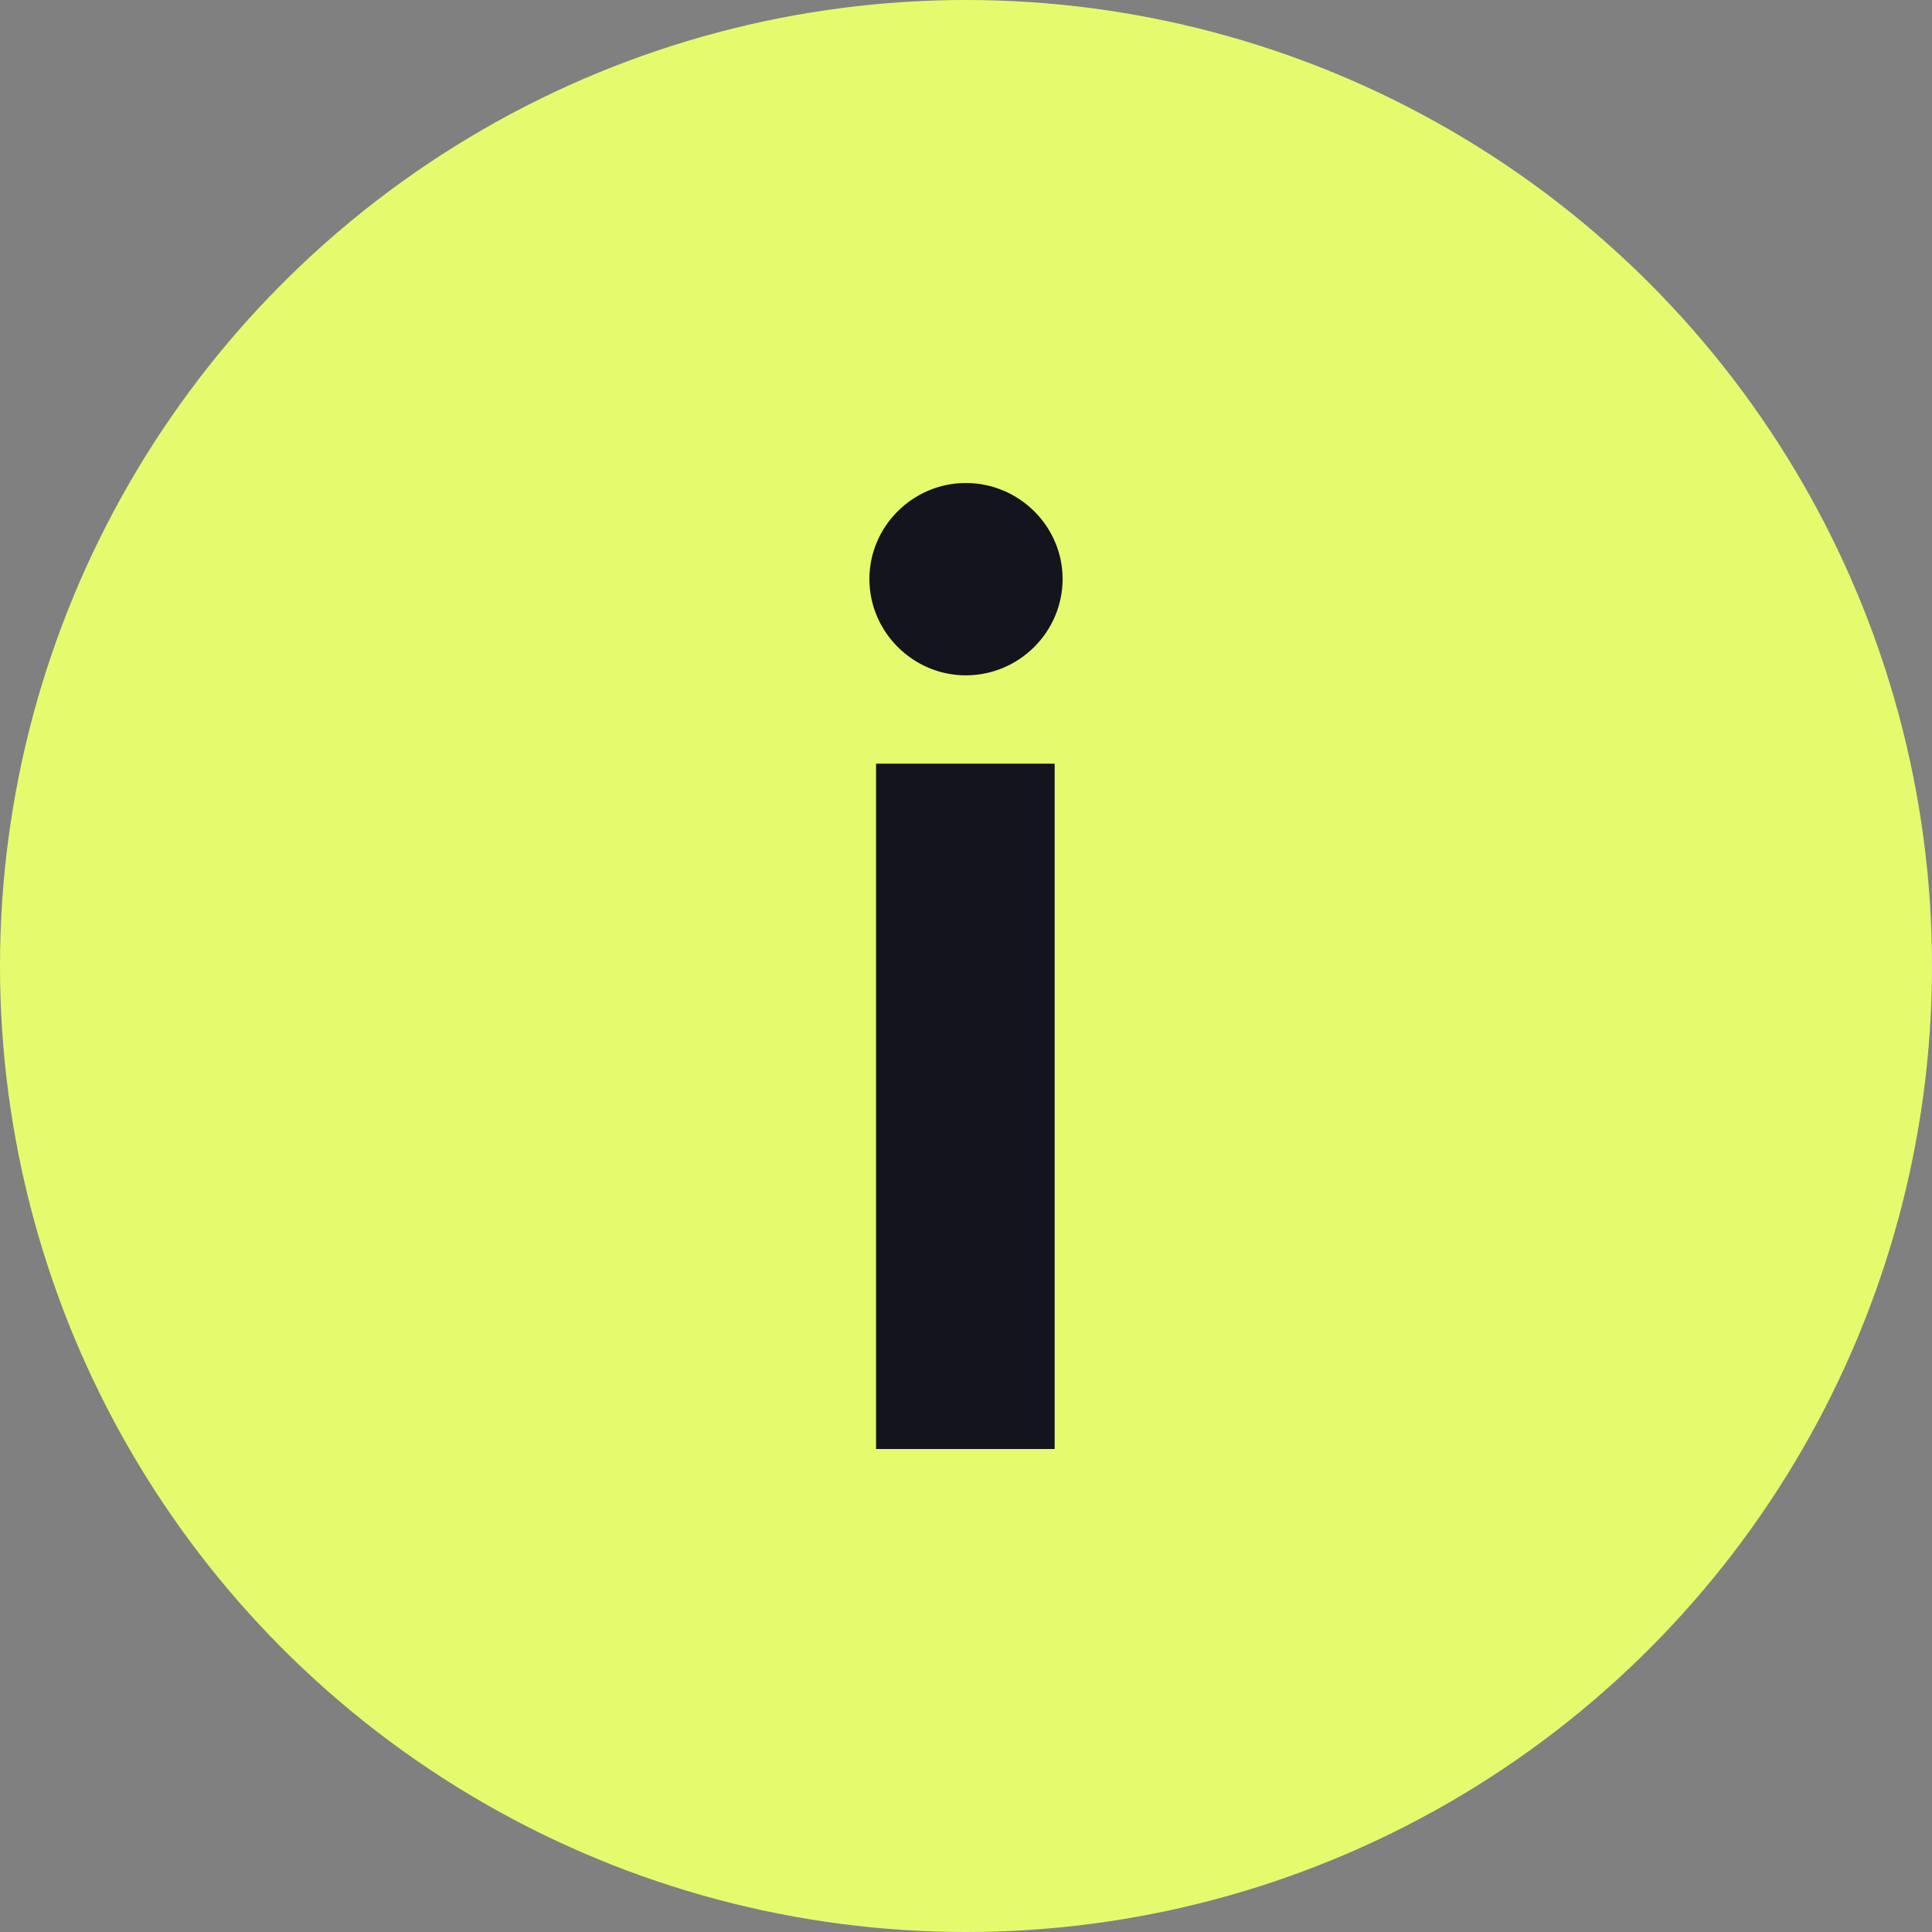 <?xml version="1.0" encoding="UTF-8"?> <svg xmlns="http://www.w3.org/2000/svg" width="18" height="18" viewBox="0 0 18 18" fill="none"><rect x="0" y="0" width="18" height="18" fill="#808080" stroke="none"/> <circle cx="9" cy="9" r="9" fill="#E5FB6D"></circle> <path d="M8.162 13.5H9.826V7.115H8.162V13.5ZM8.998 6.292C9.494 6.292 9.9 5.888 9.9 5.394C9.9 4.903 9.494 4.5 8.998 4.5C8.506 4.5 8.1 4.903 8.1 5.394C8.1 5.888 8.506 6.292 8.998 6.292Z" fill="#14141E"></path> </svg> 